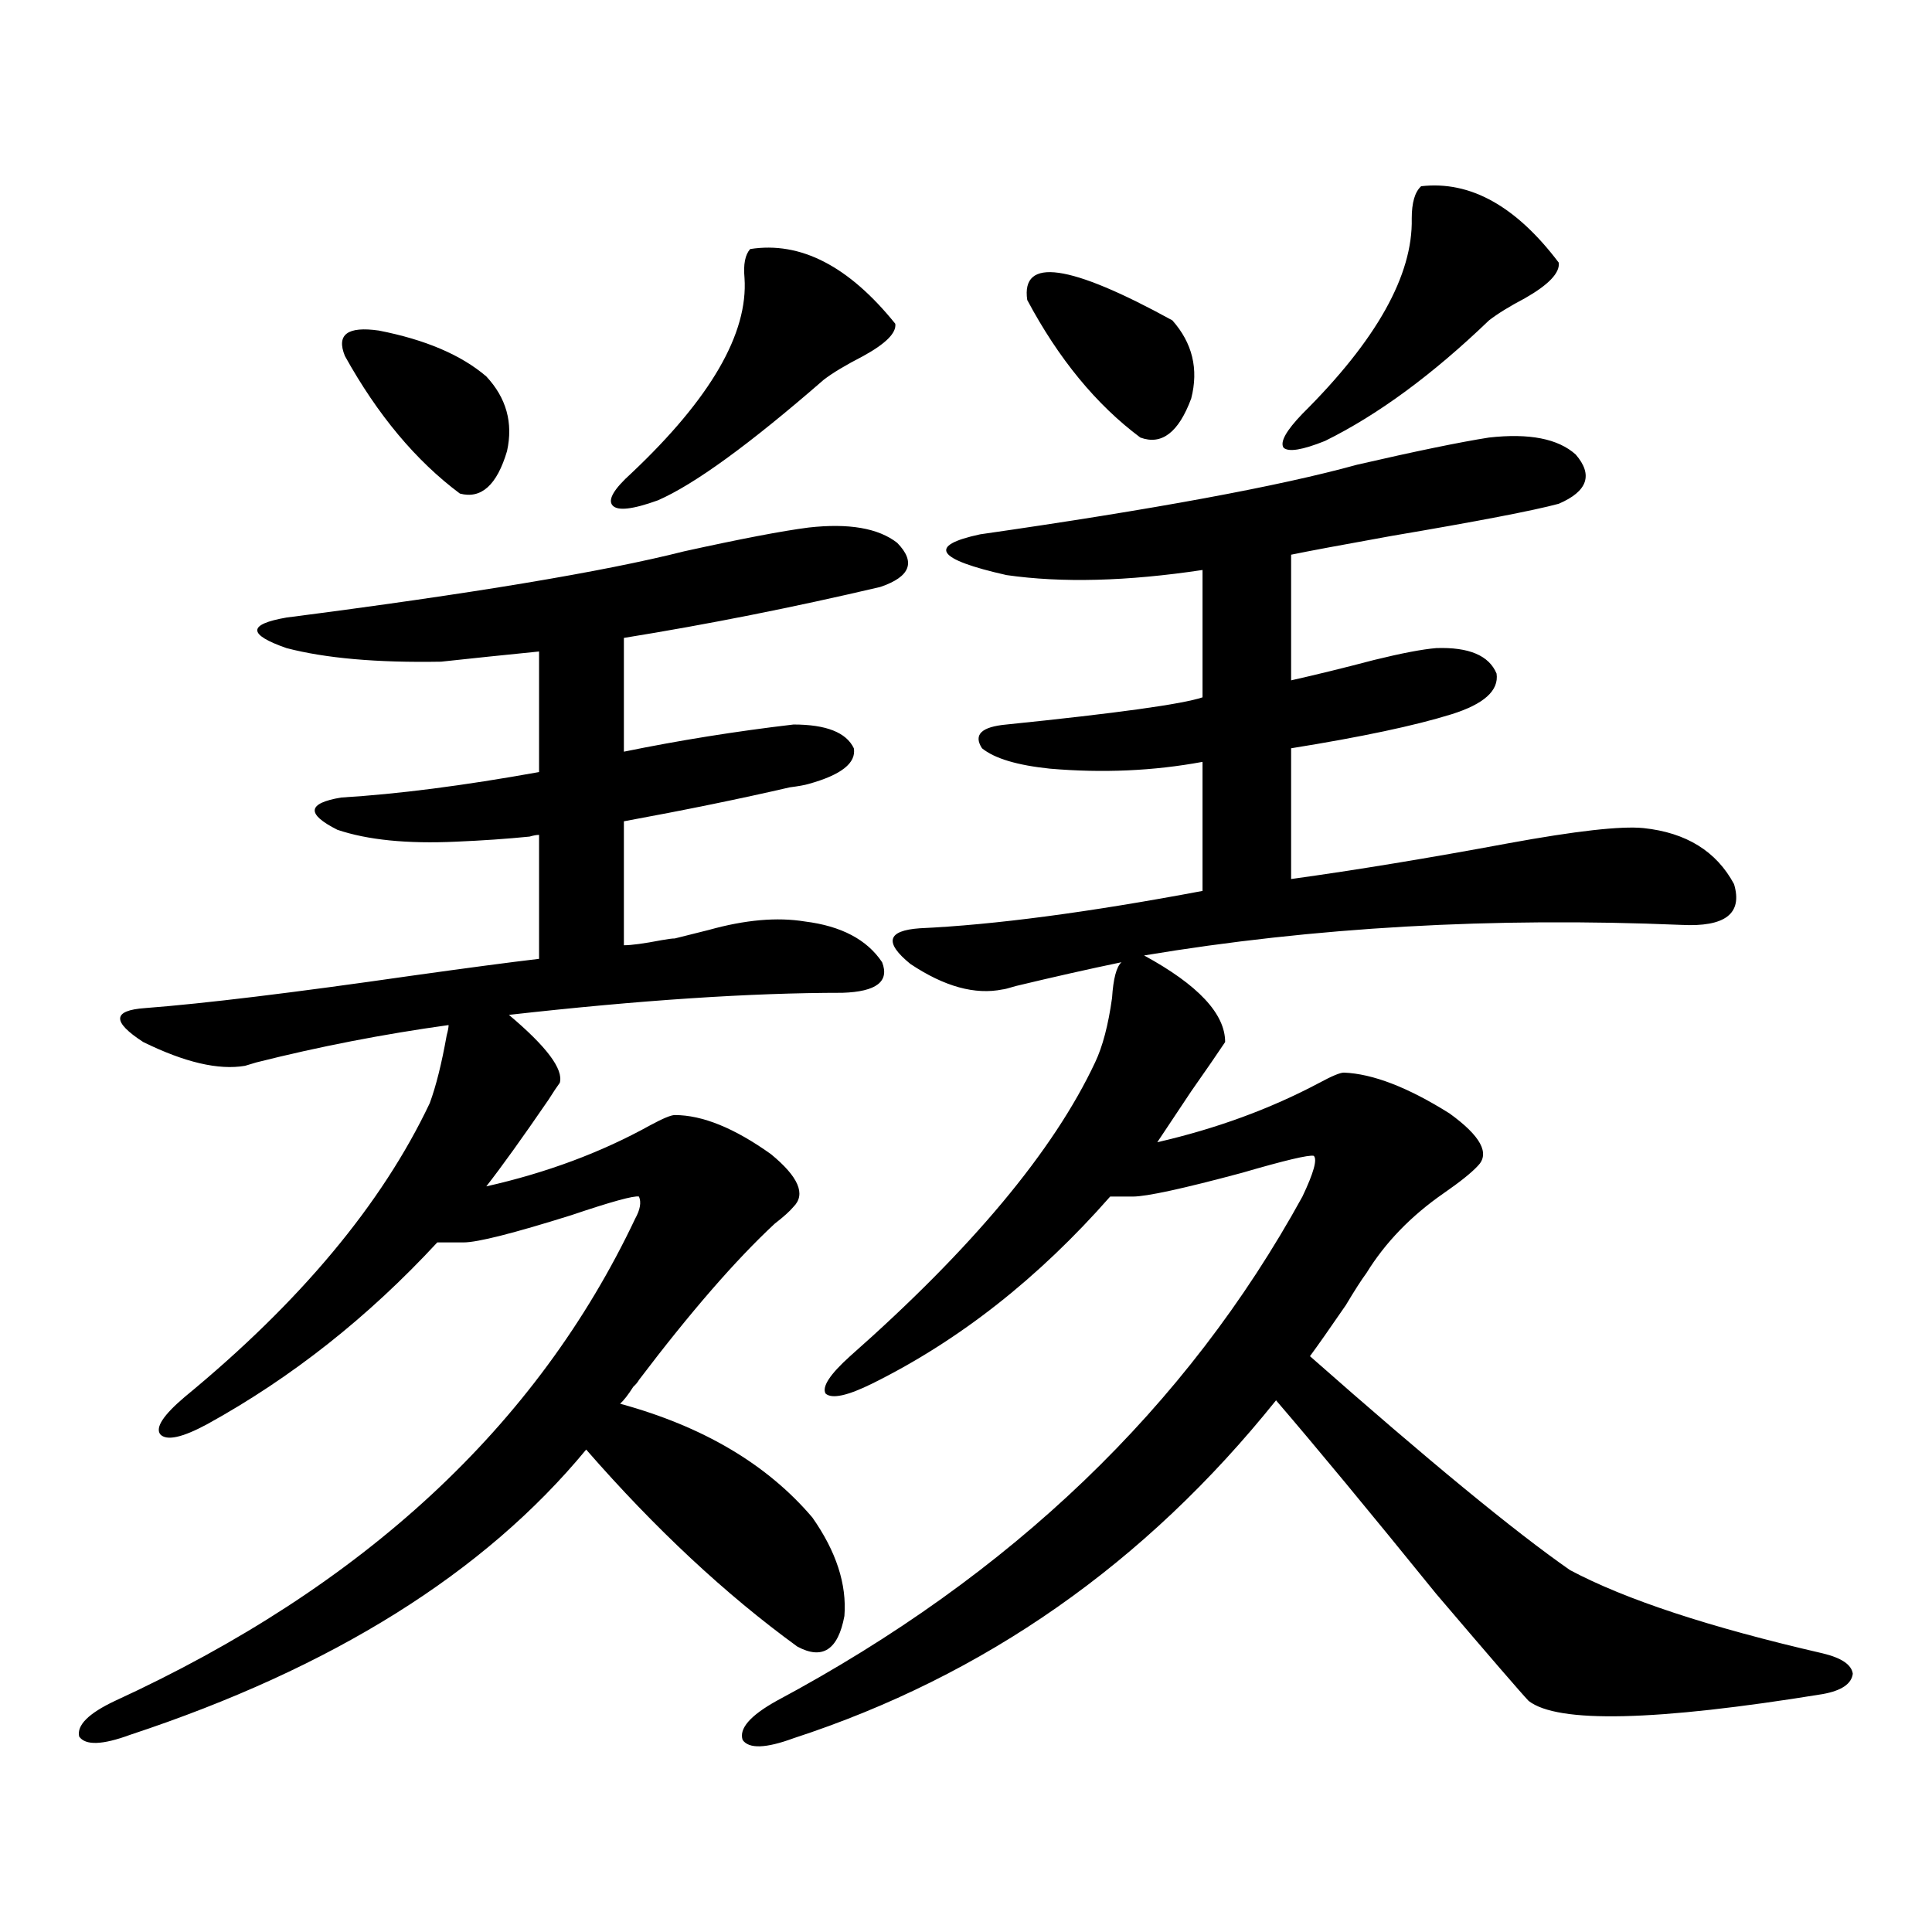 <?xml version="1.0" encoding="utf-8"?>
<!-- Generator: Adobe Illustrator 16.0.0, SVG Export Plug-In . SVG Version: 6.00 Build 0)  -->
<!DOCTYPE svg PUBLIC "-//W3C//DTD SVG 1.1//EN" "http://www.w3.org/Graphics/SVG/1.1/DTD/svg11.dtd">
<svg version="1.1" id="图层_1" xmlns="http://www.w3.org/2000/svg" xmlns:xlink="http://www.w3.org/1999/xlink" x="0px" y="0px"
	 width="1000px" height="1000px" viewBox="0 0 1000 1000" enable-background="new 0 0 1000 1000" xml:space="preserve">
<path d="M236.092,435.648c-25.365,1.182-45.853-0.879-61.462-6.152c-16.265-8.198-15.609-13.76,1.951-16.699
	c29.268-1.758,63.413-6.152,102.437-13.184v-62.402c-17.561,1.758-34.481,3.516-50.73,5.273c-33.17,0.591-59.846-1.758-79.998-7.031
	c-20.167-7.031-20.167-12.305,0-15.82c95.607-12.305,164.219-23.73,205.849-34.277c29.268-6.44,50.73-10.547,64.389-12.305
	c20.807-2.334,36.097,0.303,45.853,7.91c9.756,9.971,6.829,17.578-8.78,22.852c-44.877,10.547-89.114,19.336-132.68,26.367v58.887
	c28.612-5.85,57.88-10.547,87.803-14.063c16.905,0,27.316,4.106,31.219,12.305c1.296,7.622-6.509,13.774-23.414,18.457
	c-1.951,0.591-5.213,1.182-9.756,1.758c-25.365,5.864-53.993,11.729-85.852,17.578v64.16c3.902,0,10.396-0.879,19.512-2.637
	c3.247-0.576,5.518-0.879,6.829-0.879c4.542-1.167,10.396-2.637,17.561-4.395c18.856-5.273,35.441-6.729,49.755-4.395
	c18.856,2.349,32.194,9.38,39.999,21.094c3.902,9.971-2.927,15.244-20.487,15.82c-47.484,0-105.043,3.818-172.679,11.426
	c19.512,16.411,28.292,28.125,26.341,35.156c-1.311,1.758-3.262,4.697-5.854,8.789c-13.658,19.927-24.39,34.868-32.194,44.824
	c31.219-7.031,59.511-17.578,84.876-31.641c6.494-3.516,10.731-5.273,12.683-5.273c14.298,0,30.883,6.743,49.755,20.215
	c14.298,11.729,18.201,20.806,11.707,27.246c-1.951,2.349-5.213,5.273-9.756,8.789c-20.167,18.76-43.581,45.703-70.242,80.859
	c-0.656,1.182-1.631,2.349-2.927,3.516c-2.607,4.106-4.878,7.031-6.829,8.789c42.926,11.729,76.096,31.353,99.51,58.887
	c12.347,17.578,17.881,34.58,16.585,50.977c-3.262,17.578-11.387,22.852-24.39,15.82c-37.072-26.957-73.504-60.933-109.266-101.953
	c-52.682,63.872-131.384,113.077-236.092,147.656c-14.314,5.273-23.094,5.563-26.341,0.879c-1.311-5.863,4.878-12.016,18.536-18.457
	C188.289,821.2,278.042,737.992,328.773,630.766c2.591-4.683,3.247-8.486,1.951-11.426c-2.607-0.576-14.314,2.637-35.121,9.668
	c-29.923,9.38-48.459,14.063-55.608,14.063h-13.658c-35.777,38.672-75.456,70.024-119.021,94.043
	c-13.018,7.031-21.143,8.789-24.39,5.273c-2.607-3.516,1.616-9.956,12.683-19.336C155.439,673.832,197.709,623.158,222.434,571
	c3.247-8.789,6.174-20.503,8.78-35.156c0.64-2.334,0.976-4.092,0.976-5.273c-33.825,4.697-66.995,11.138-99.51,19.336l-5.854,1.758
	c-13.658,2.349-31.219-1.758-52.682-12.305c-16.265-10.547-15.945-16.396,0.976-17.578c30.563-2.334,76.416-7.91,137.558-16.699
	c29.268-4.092,51.371-7.031,66.34-8.789v-64.16c-1.311,0-2.927,0.303-4.878,0.879C262.433,434.193,249.75,435.072,236.092,435.648z
	 M178.533,184.281c-4.558-11.123,1.296-15.518,17.561-13.184c24.054,4.697,42.59,12.607,55.608,23.73
	c10.396,11.138,13.978,24.033,10.731,38.672c-5.213,17.578-13.338,24.912-24.39,21.973
	C215.27,238.485,195.438,214.755,178.533,184.281z M388.284,128.91c26.005-4.092,51.051,8.789,75.12,38.672
	c0.64,4.697-4.878,10.259-16.585,16.699c-9.116,4.697-15.945,8.789-20.487,12.305c-38.383,33.398-66.995,54.204-85.852,62.402
	c-13.018,4.697-20.823,5.576-23.414,2.637c-2.607-2.925,0.64-8.486,9.756-16.699c40.975-38.672,60.486-72.358,58.535-101.074
	C384.701,136.82,385.677,131.85,388.284,128.91z M770.713,226.469c20.807-2.334,35.761,0.591,44.877,8.789
	c9.1,10.547,6.174,19.048-8.78,25.488c-13.018,3.516-41.95,9.092-86.827,16.699c-26.021,4.697-43.261,7.91-51.706,9.668v65.039
	c13.003-2.925,27.316-6.44,42.926-10.547c14.299-3.516,25.03-5.562,32.194-6.152c16.905-0.576,27.316,3.818,31.219,13.184
	c1.296,8.789-6.509,15.82-23.414,21.094c-18.871,5.864-46.508,11.729-82.925,17.578v67.676
	c33.81-4.683,71.218-10.835,112.192-18.457c35.121-6.44,58.535-9.077,70.242-7.91c22.103,2.349,37.713,12.017,46.828,29.004
	c4.543,15.244-4.558,22.275-27.316,21.094c-97.559-4.092-190.239,1.182-278.042,15.82c27.957,15.244,41.95,30.186,41.95,44.824
	c-3.902,5.864-9.756,14.365-17.561,25.488c-7.805,11.729-13.658,20.518-17.561,26.367c30.563-7.031,58.535-17.275,83.9-30.762
	c6.494-3.516,10.731-5.273,12.683-5.273c14.954,0.591,33.17,7.622,54.633,21.094c16.25,11.729,21.128,20.806,14.634,27.246
	c-3.262,3.516-9.115,8.213-17.561,14.063c-16.92,11.729-30.243,25.488-39.999,41.309c-2.607,3.516-6.189,9.092-10.731,16.699
	c-8.46,12.305-14.634,21.094-18.536,26.367c61.127,53.916,106.004,90.83,134.631,110.742c28.612,15.23,72.193,29.581,130.729,43.066
	c9.756,2.335,14.954,5.851,15.609,10.547c-0.656,5.273-5.854,8.789-15.609,10.547c-86.507,14.063-137.238,15.23-152.191,3.516
	c-3.902-4.105-19.847-22.563-47.804-55.371c-35.121-43.354-62.773-76.753-82.925-100.195
	c-67.651,84.375-150.896,142.672-249.75,174.902c-14.314,5.273-23.094,5.563-26.341,0.879c-1.951-5.863,3.902-12.606,17.561-20.215
	C523.555,815.336,614.284,728.324,674.13,619.34c5.854-12.305,7.805-19.336,5.854-21.094c-2.607-0.576-14.969,2.349-37.072,8.789
	c-30.578,8.213-49.435,12.305-56.584,12.305h-11.707c-37.072,42.188-78.047,74.419-122.924,96.68
	c-13.018,6.455-21.143,8.213-24.39,5.273c-1.951-3.516,2.271-9.956,12.683-19.336c63.078-55.659,105.363-106.348,126.826-152.051
	c3.902-8.198,6.829-19.336,8.78-33.398c0.64-9.956,2.271-16.108,4.878-18.457c-16.92,3.516-35.121,7.622-54.633,12.305
	c-3.902,1.182-6.189,1.758-6.829,1.758c-14.314,2.939-30.243-1.455-47.804-13.184c-13.658-11.123-12.042-17.275,4.878-18.457
	c38.368-1.758,87.147-8.198,146.338-19.336V394.34c-25.365,4.697-51.706,5.864-79.022,3.516
	c-16.92-1.758-28.627-5.273-35.121-10.547c-4.558-7.031-0.335-11.123,12.683-12.305c57.224-5.85,91.05-10.547,101.461-14.063
	v-65.918c-39.023,5.864-72.849,6.743-101.461,2.637c-36.432-8.198-40.975-15.229-13.658-21.094
	c89.754-12.881,154.783-24.897,195.117-36.035C732.986,233.5,755.744,228.817,770.713,226.469z M531.695,155.277
	c-3.262-22.261,21.783-18.745,75.12,10.547c10.396,11.729,13.658,25.2,9.756,40.43c-6.509,17.578-15.289,24.321-26.341,20.215
	C567.456,209.481,547.945,185.751,531.695,155.277z M735.592,96.391c25.365-2.925,49.099,10.259,71.218,39.551
	c0.64,5.273-5.213,11.426-17.561,18.457c-7.805,4.106-13.993,7.91-18.536,11.426c-29.268,28.125-57.56,48.931-84.876,62.402
	c-11.707,4.697-18.871,5.864-21.463,3.516c-1.951-2.925,1.296-8.789,9.756-17.578c38.368-38.081,57.224-71.768,56.584-101.074
	C730.714,104.892,732.33,99.33,735.592,96.391z"/>
</svg>

